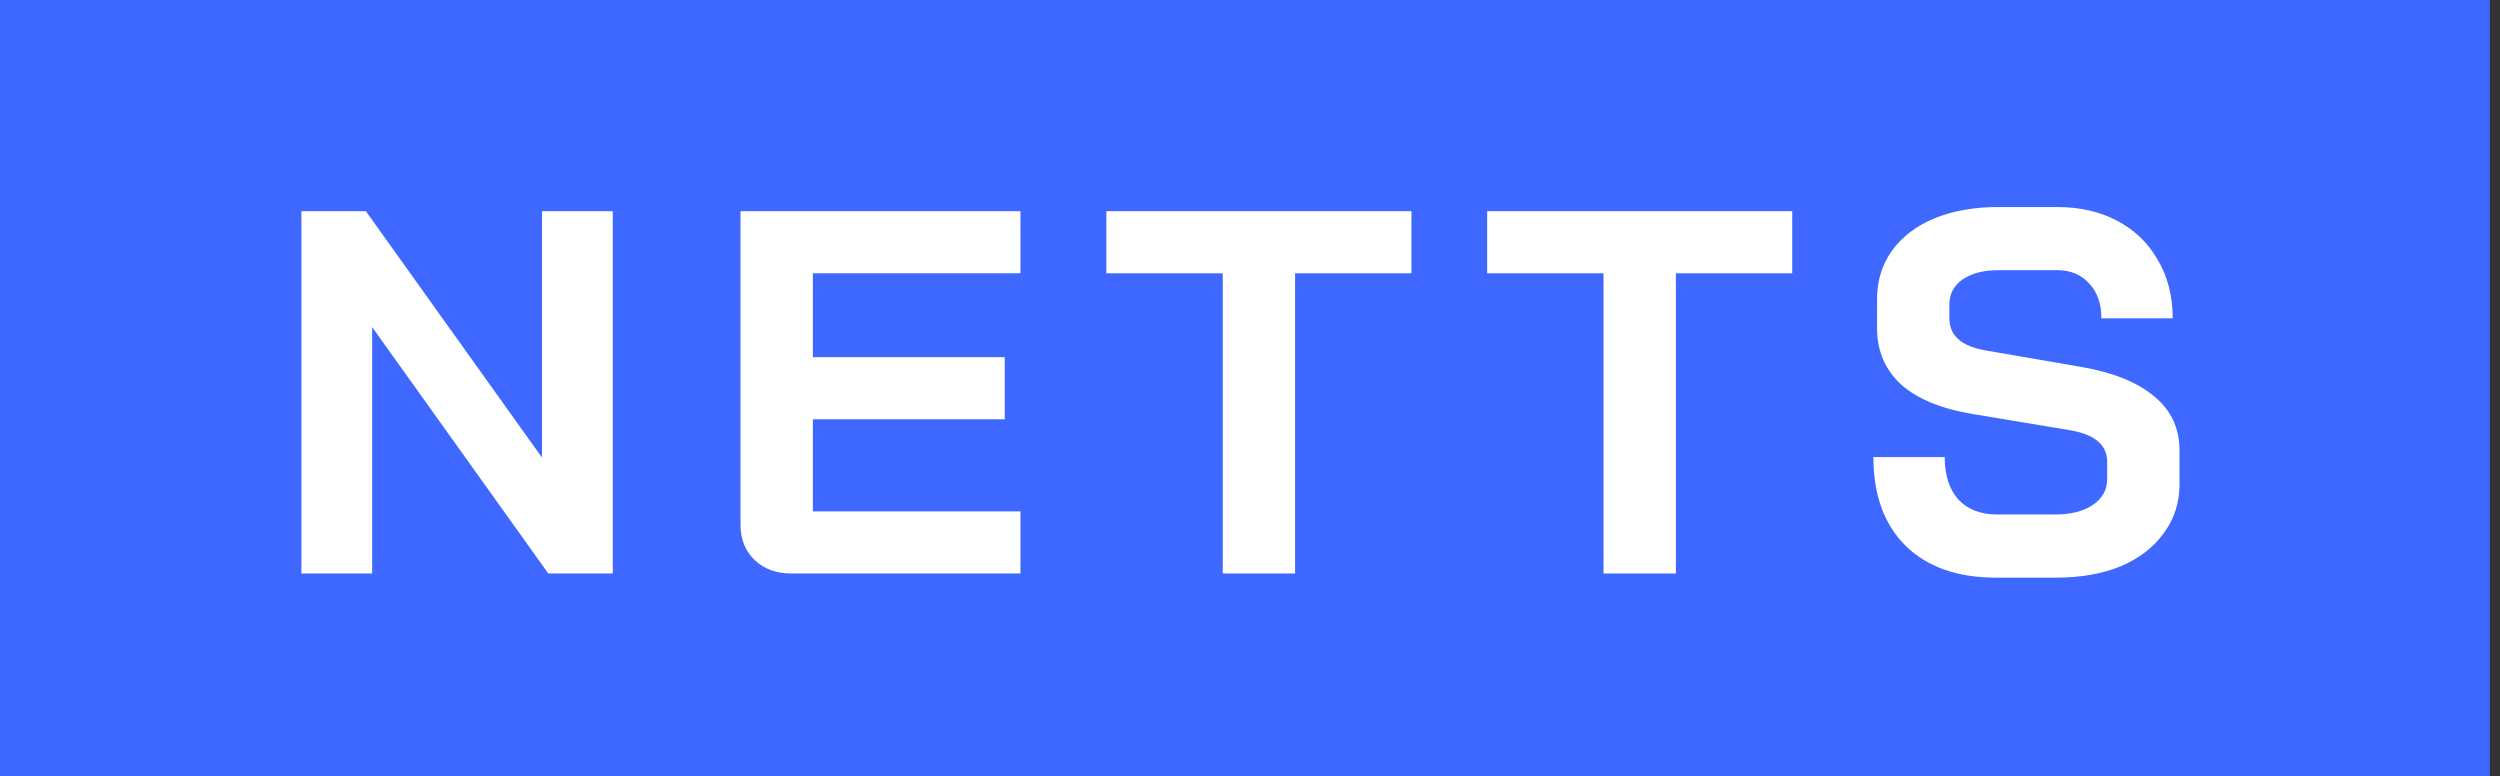 <svg width="161" height="50" viewBox="0 0 161 50" fill="none" xmlns="http://www.w3.org/2000/svg">
<rect x="0" y="0" width="161" height="50" fill="#333333" stroke="none"/>
<rect width="160.345" height="50" fill="#3E68FF"/>
<path d="M128.545 37.2C126.069 37.2 124.134 36.522 122.739 35.167C121.343 33.789 120.646 31.878 120.646 29.433H125.237C125.237 30.589 125.529 31.5 126.114 32.167C126.722 32.811 127.555 33.133 128.612 33.133H132.359C133.35 33.133 134.148 32.933 134.756 32.533C135.386 32.111 135.701 31.556 135.701 30.867V29.733C135.701 28.645 134.891 27.967 133.271 27.7L127.06 26.667C125.034 26.333 123.493 25.7 122.435 24.767C121.4 23.811 120.882 22.6 120.882 21.133V19.267C120.882 18.089 121.197 17.056 121.827 16.167C122.48 15.256 123.391 14.556 124.562 14.067C125.754 13.578 127.127 13.333 128.68 13.333H132.494C133.957 13.333 135.251 13.633 136.376 14.233C137.502 14.833 138.368 15.678 138.976 16.767C139.606 17.833 139.921 19.078 139.921 20.5H135.33C135.33 19.567 135.071 18.822 134.554 18.267C134.036 17.689 133.35 17.4 132.494 17.4H128.68C127.735 17.4 126.97 17.6 126.384 18C125.822 18.4 125.54 18.933 125.54 19.6V20.5C125.54 21.611 126.317 22.3 127.87 22.567L134.047 23.633C136.095 23.989 137.659 24.622 138.739 25.533C139.82 26.422 140.36 27.578 140.36 29V31.2C140.36 32.378 140.022 33.422 139.347 34.333C138.694 35.245 137.772 35.956 136.579 36.467C135.386 36.956 134.002 37.2 132.427 37.2H128.545Z" fill="white"/>
<path d="M103.267 17.6H95.773V13.6H115.42V17.6H107.926V36.933H103.267V17.6Z" fill="white"/>
<path d="M78.745 17.6H71.251V13.6H90.897V17.6H83.403V36.933H78.745V17.6Z" fill="white"/>
<path d="M50.965 36.933C49.997 36.933 49.21 36.645 48.602 36.067C47.995 35.489 47.691 34.733 47.691 33.8V13.6H65.717V17.6H52.349V23H64.704V27H52.349V32.933H65.717V36.933H50.965Z" fill="white"/>
<path d="M19.41 13.6H23.562L34.904 29.467V13.6H39.462V36.933H35.31L23.967 21.067V36.933H19.41V13.6Z" fill="white"/>
</svg>

